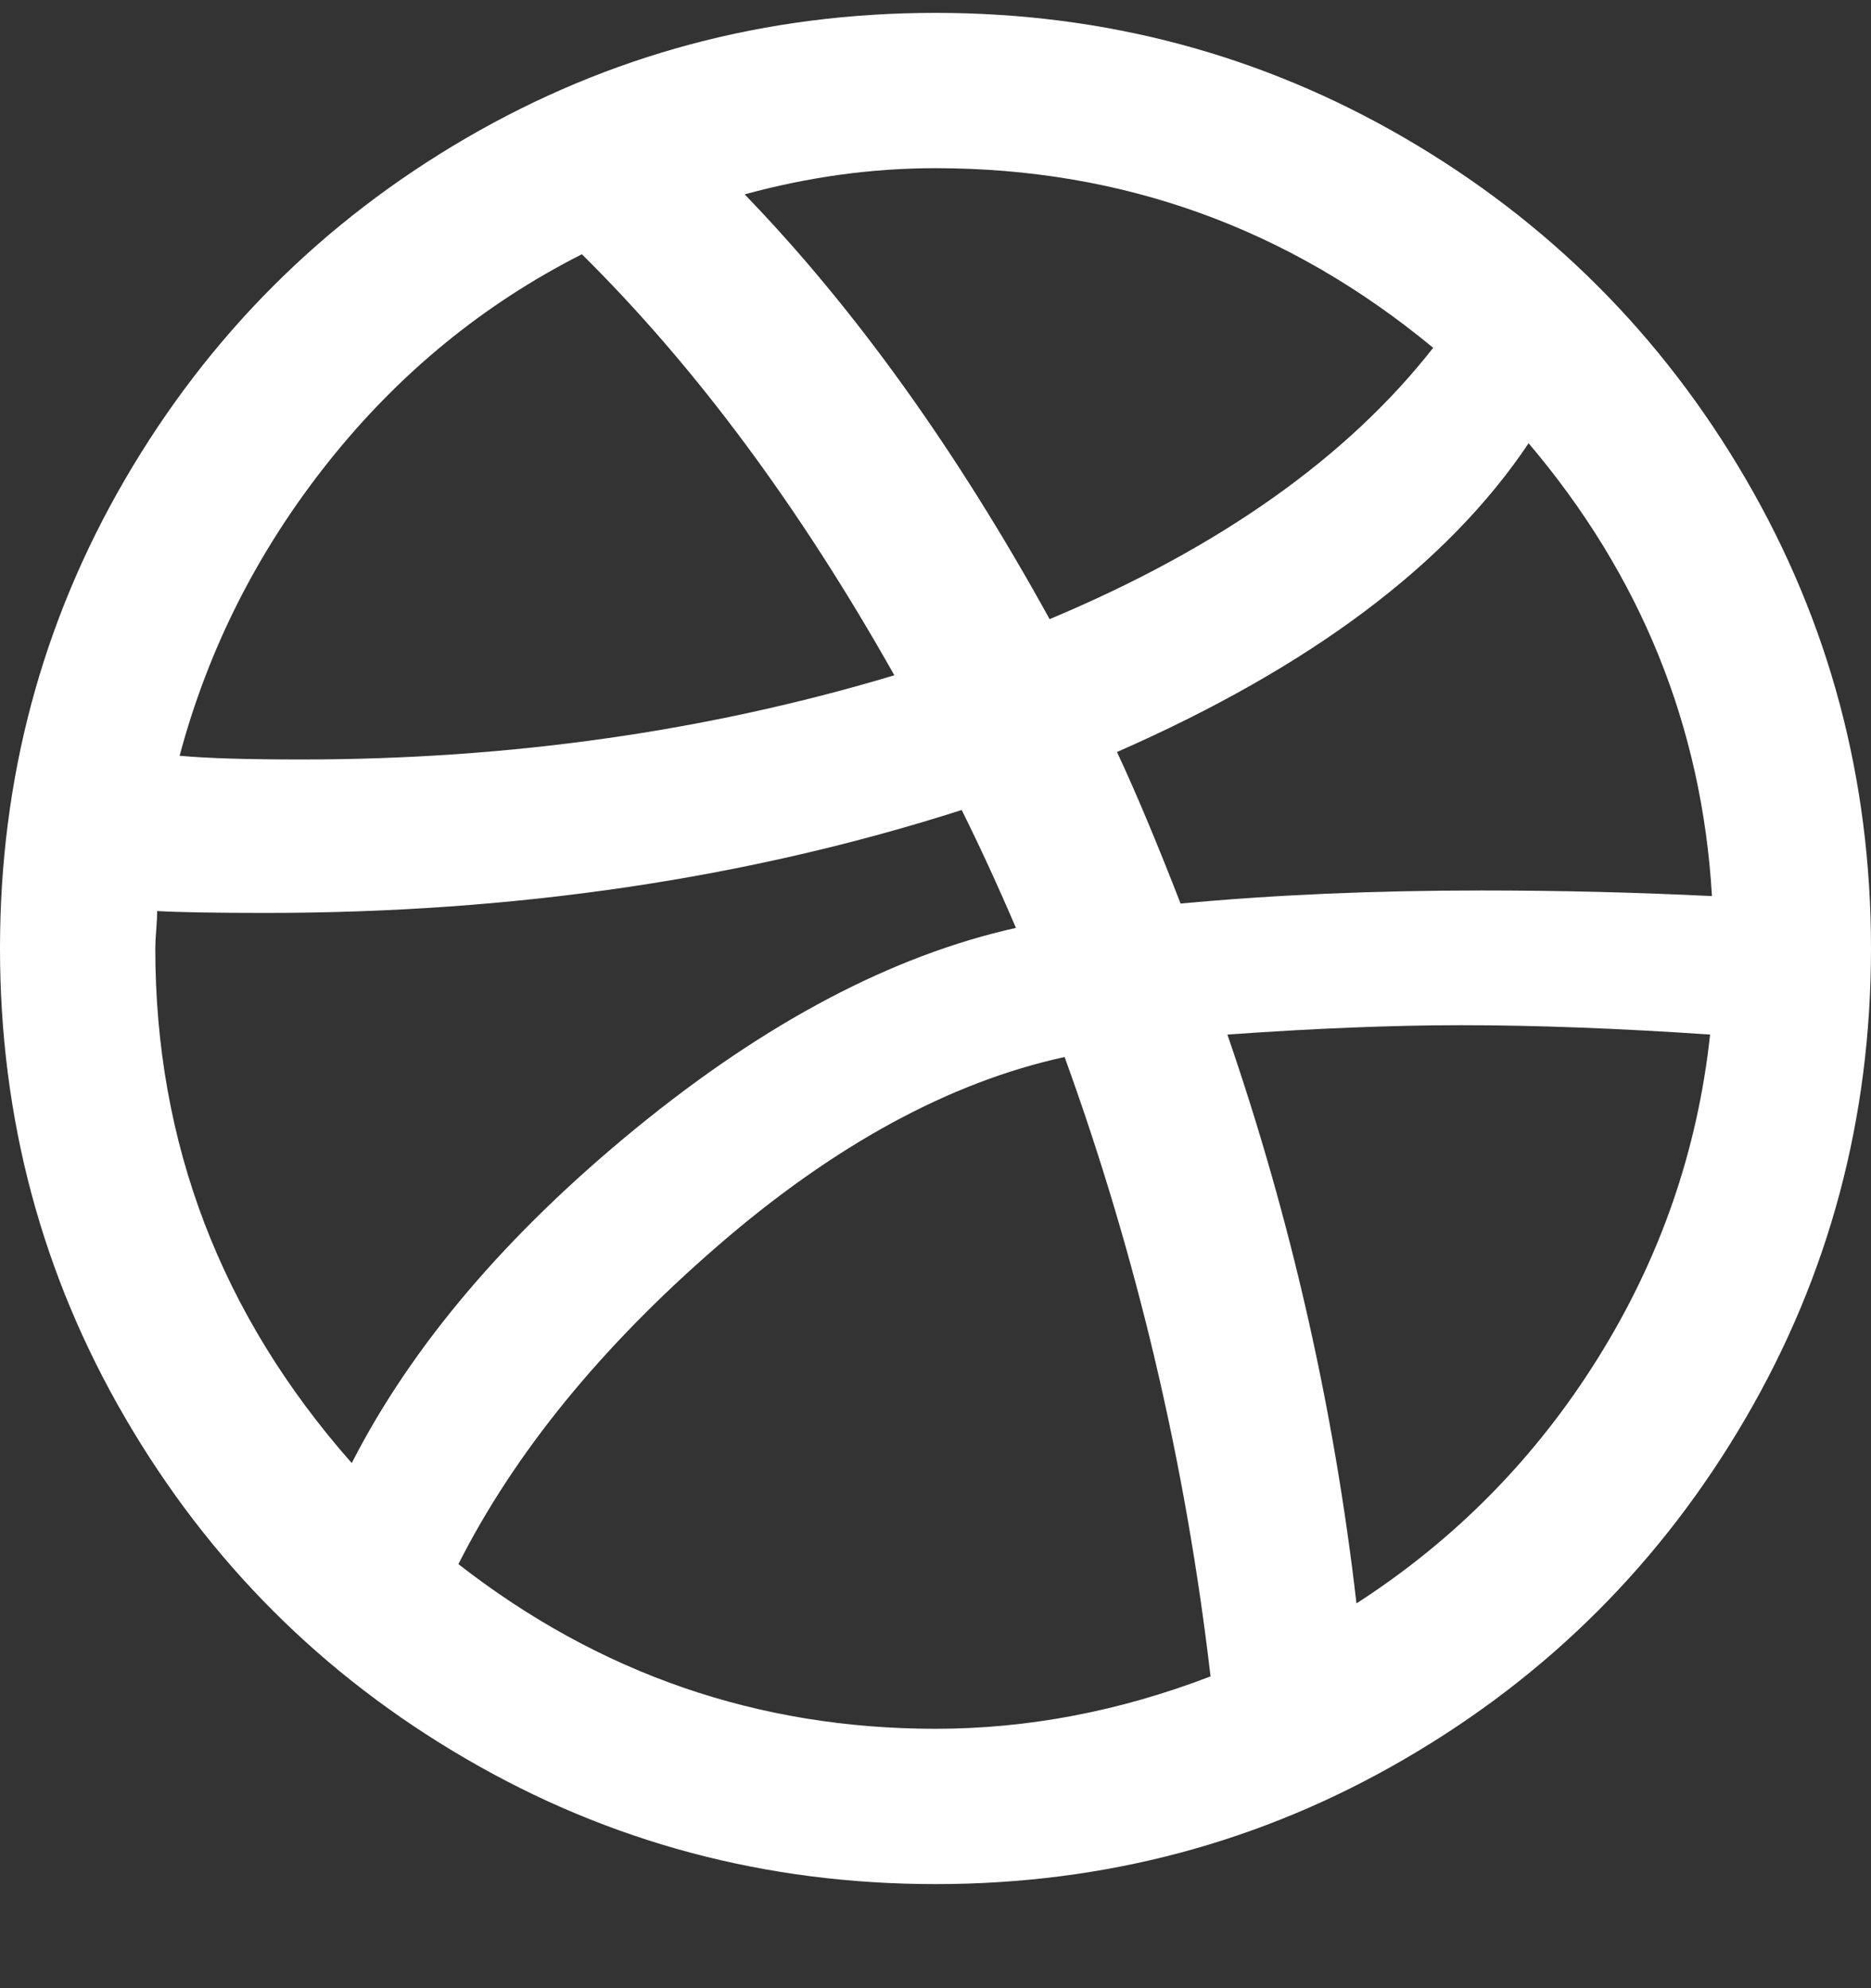 <svg width="16" height="17" viewBox="0 0 16 17" fill="none" xmlns="http://www.w3.org/2000/svg">
<rect x="0" y="0" width="16" height="17" fill="#333333" stroke="none"/>
<path d="M0 8.11C0 6.66 0.357 5.321 1.072 4.094C1.787 2.868 2.757 1.897 3.984 1.182C5.211 0.468 6.549 0.11 8 0.11C9.451 0.11 10.789 0.468 12.016 1.182C13.243 1.897 14.213 2.868 14.928 4.094C15.643 5.321 16 6.66 16 8.11C16 9.561 15.643 10.9 14.928 12.126C14.213 13.353 13.243 14.324 12.016 15.038C10.789 15.753 9.451 16.11 8 16.11C6.549 16.11 5.211 15.753 3.984 15.038C2.757 14.324 1.787 13.353 1.072 12.126C0.357 10.9 0 9.561 0 8.11ZM1.328 8.11C1.328 9.774 1.888 11.241 3.008 12.51C3.52 11.508 4.331 10.553 5.44 9.646C6.549 8.74 7.632 8.169 8.688 7.934C8.528 7.561 8.373 7.225 8.224 6.926C6.389 7.513 4.405 7.806 2.272 7.806C1.856 7.806 1.547 7.801 1.344 7.79C1.344 7.833 1.341 7.886 1.336 7.95C1.331 8.014 1.328 8.068 1.328 8.11ZM1.536 6.462C1.771 6.484 2.117 6.494 2.576 6.494C4.357 6.494 6.048 6.254 7.648 5.774C6.837 4.334 5.947 3.134 4.976 2.174C4.133 2.601 3.411 3.193 2.808 3.95C2.205 4.708 1.781 5.545 1.536 6.462ZM3.92 13.374C5.125 14.313 6.485 14.782 8 14.782C8.789 14.782 9.573 14.633 10.352 14.334C10.139 12.51 9.723 10.745 9.104 9.038C8.123 9.252 7.133 9.79 6.136 10.654C5.139 11.518 4.4 12.425 3.92 13.374ZM6.368 1.662C7.307 2.633 8.176 3.844 8.976 5.294C10.427 4.686 11.52 3.913 12.256 2.974C11.019 1.95 9.6 1.438 8 1.438C7.456 1.438 6.912 1.513 6.368 1.662ZM9.552 6.43C9.712 6.772 9.893 7.204 10.096 7.726C10.885 7.652 11.744 7.614 12.672 7.614C13.333 7.614 13.989 7.63 14.64 7.662C14.555 6.212 14.032 4.921 13.072 3.79C12.379 4.825 11.205 5.705 9.552 6.43ZM10.496 8.846C11.04 10.425 11.408 12.046 11.6 13.71C12.443 13.166 13.131 12.468 13.664 11.614C14.197 10.761 14.517 9.838 14.624 8.846C13.845 8.793 13.136 8.766 12.496 8.766C11.909 8.766 11.243 8.793 10.496 8.846Z" fill="white"/>
</svg>
